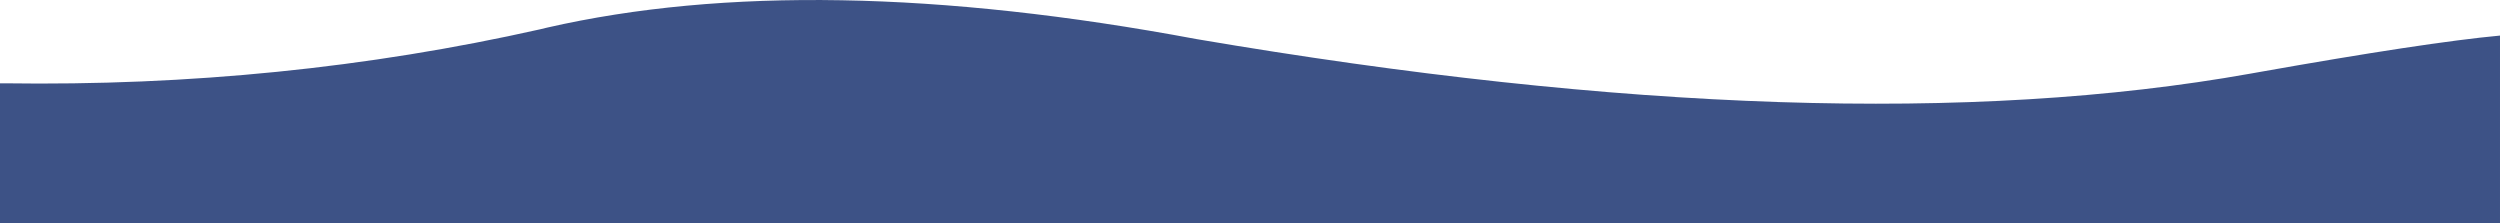 <svg xmlns="http://www.w3.org/2000/svg" width="768" height="68.59" viewBox="0 0 768 68.59"><path d="M168,8.5Q249.33-10.09,367.52,12,563.6,45.4,691.27,22.63h0l2.53-.45q51.35-9.12,74.2-11.25V68.59H0v-43l1.25,0Q86.63,26.83,165.93,9Z" transform="translate(0 0)" fill="#3d5286" fill-rule="evenodd"/></svg>